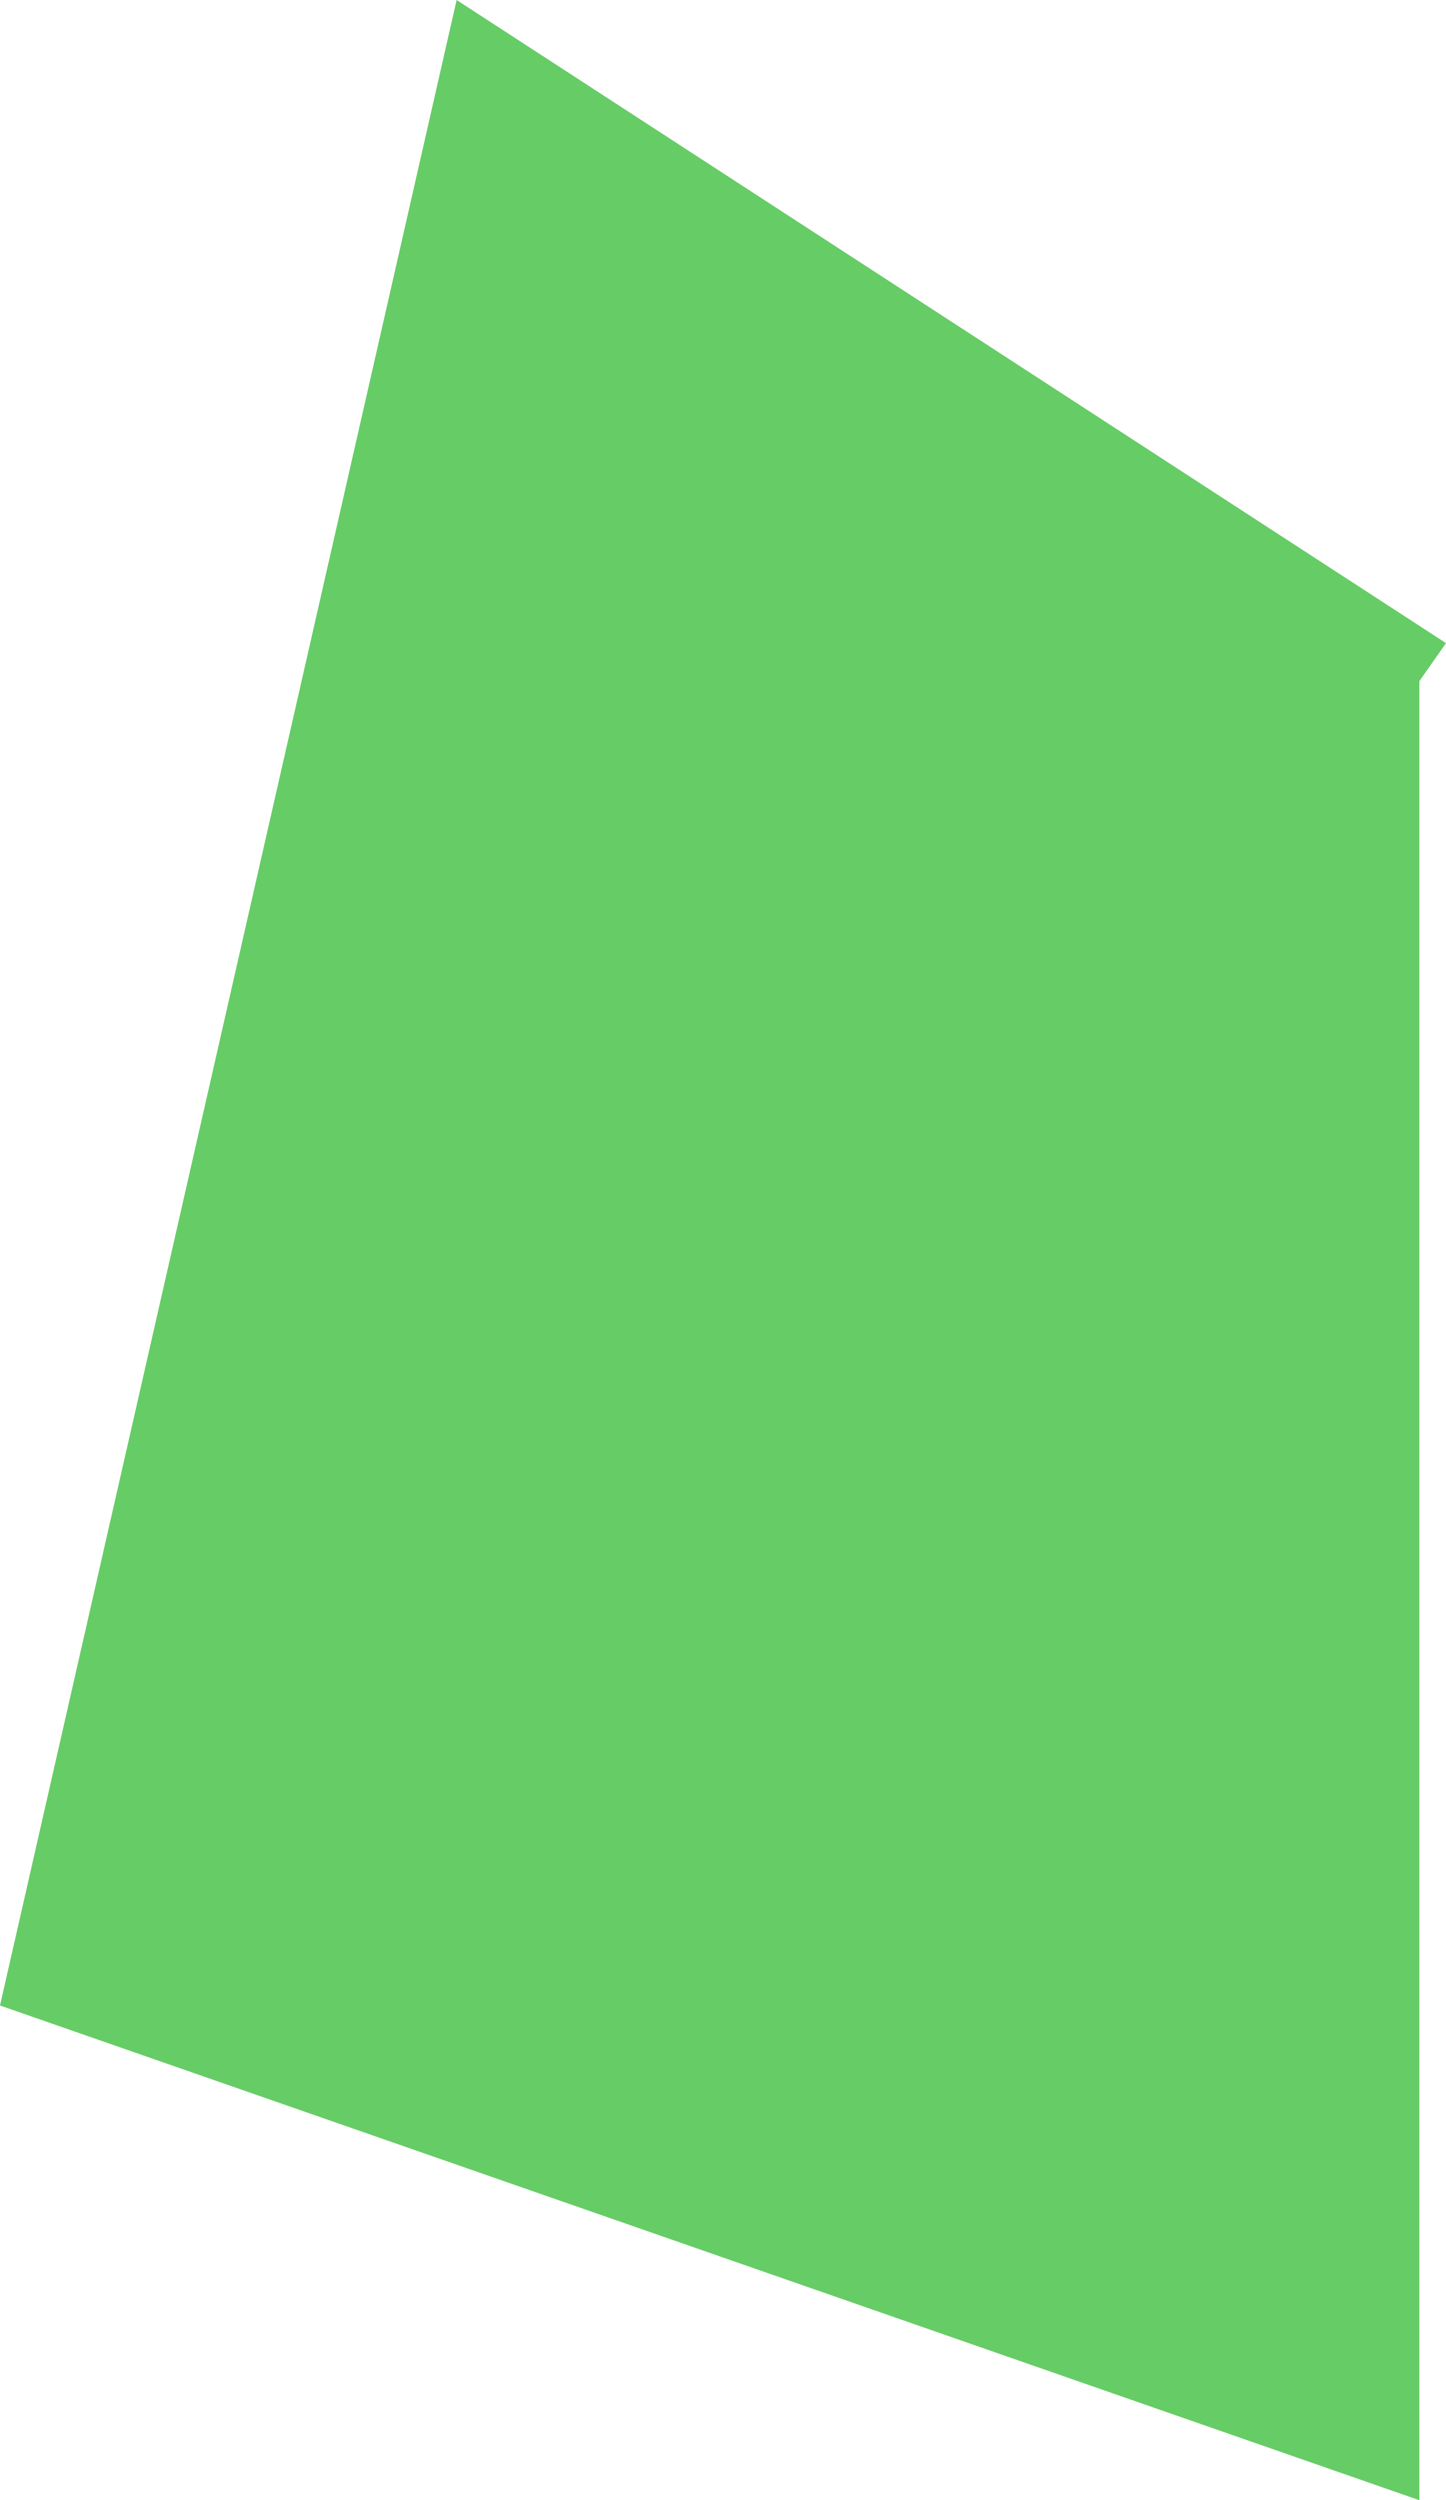 <?xml version="1.0" encoding="UTF-8" standalone="no"?>
<svg xmlns:xlink="http://www.w3.org/1999/xlink" height="32.85px" width="19.0px" xmlns="http://www.w3.org/2000/svg">
  <g transform="matrix(1.0, 0.0, 0.0, 1.0, -4.6, 15.95)">
    <path d="M23.25 -7.0 L23.25 16.9 4.6 10.4 10.6 -15.95 23.6 -7.5 23.25 -7.0" fill="#66cc66" fill-rule="evenodd" stroke="none"/>
  </g>
</svg>
